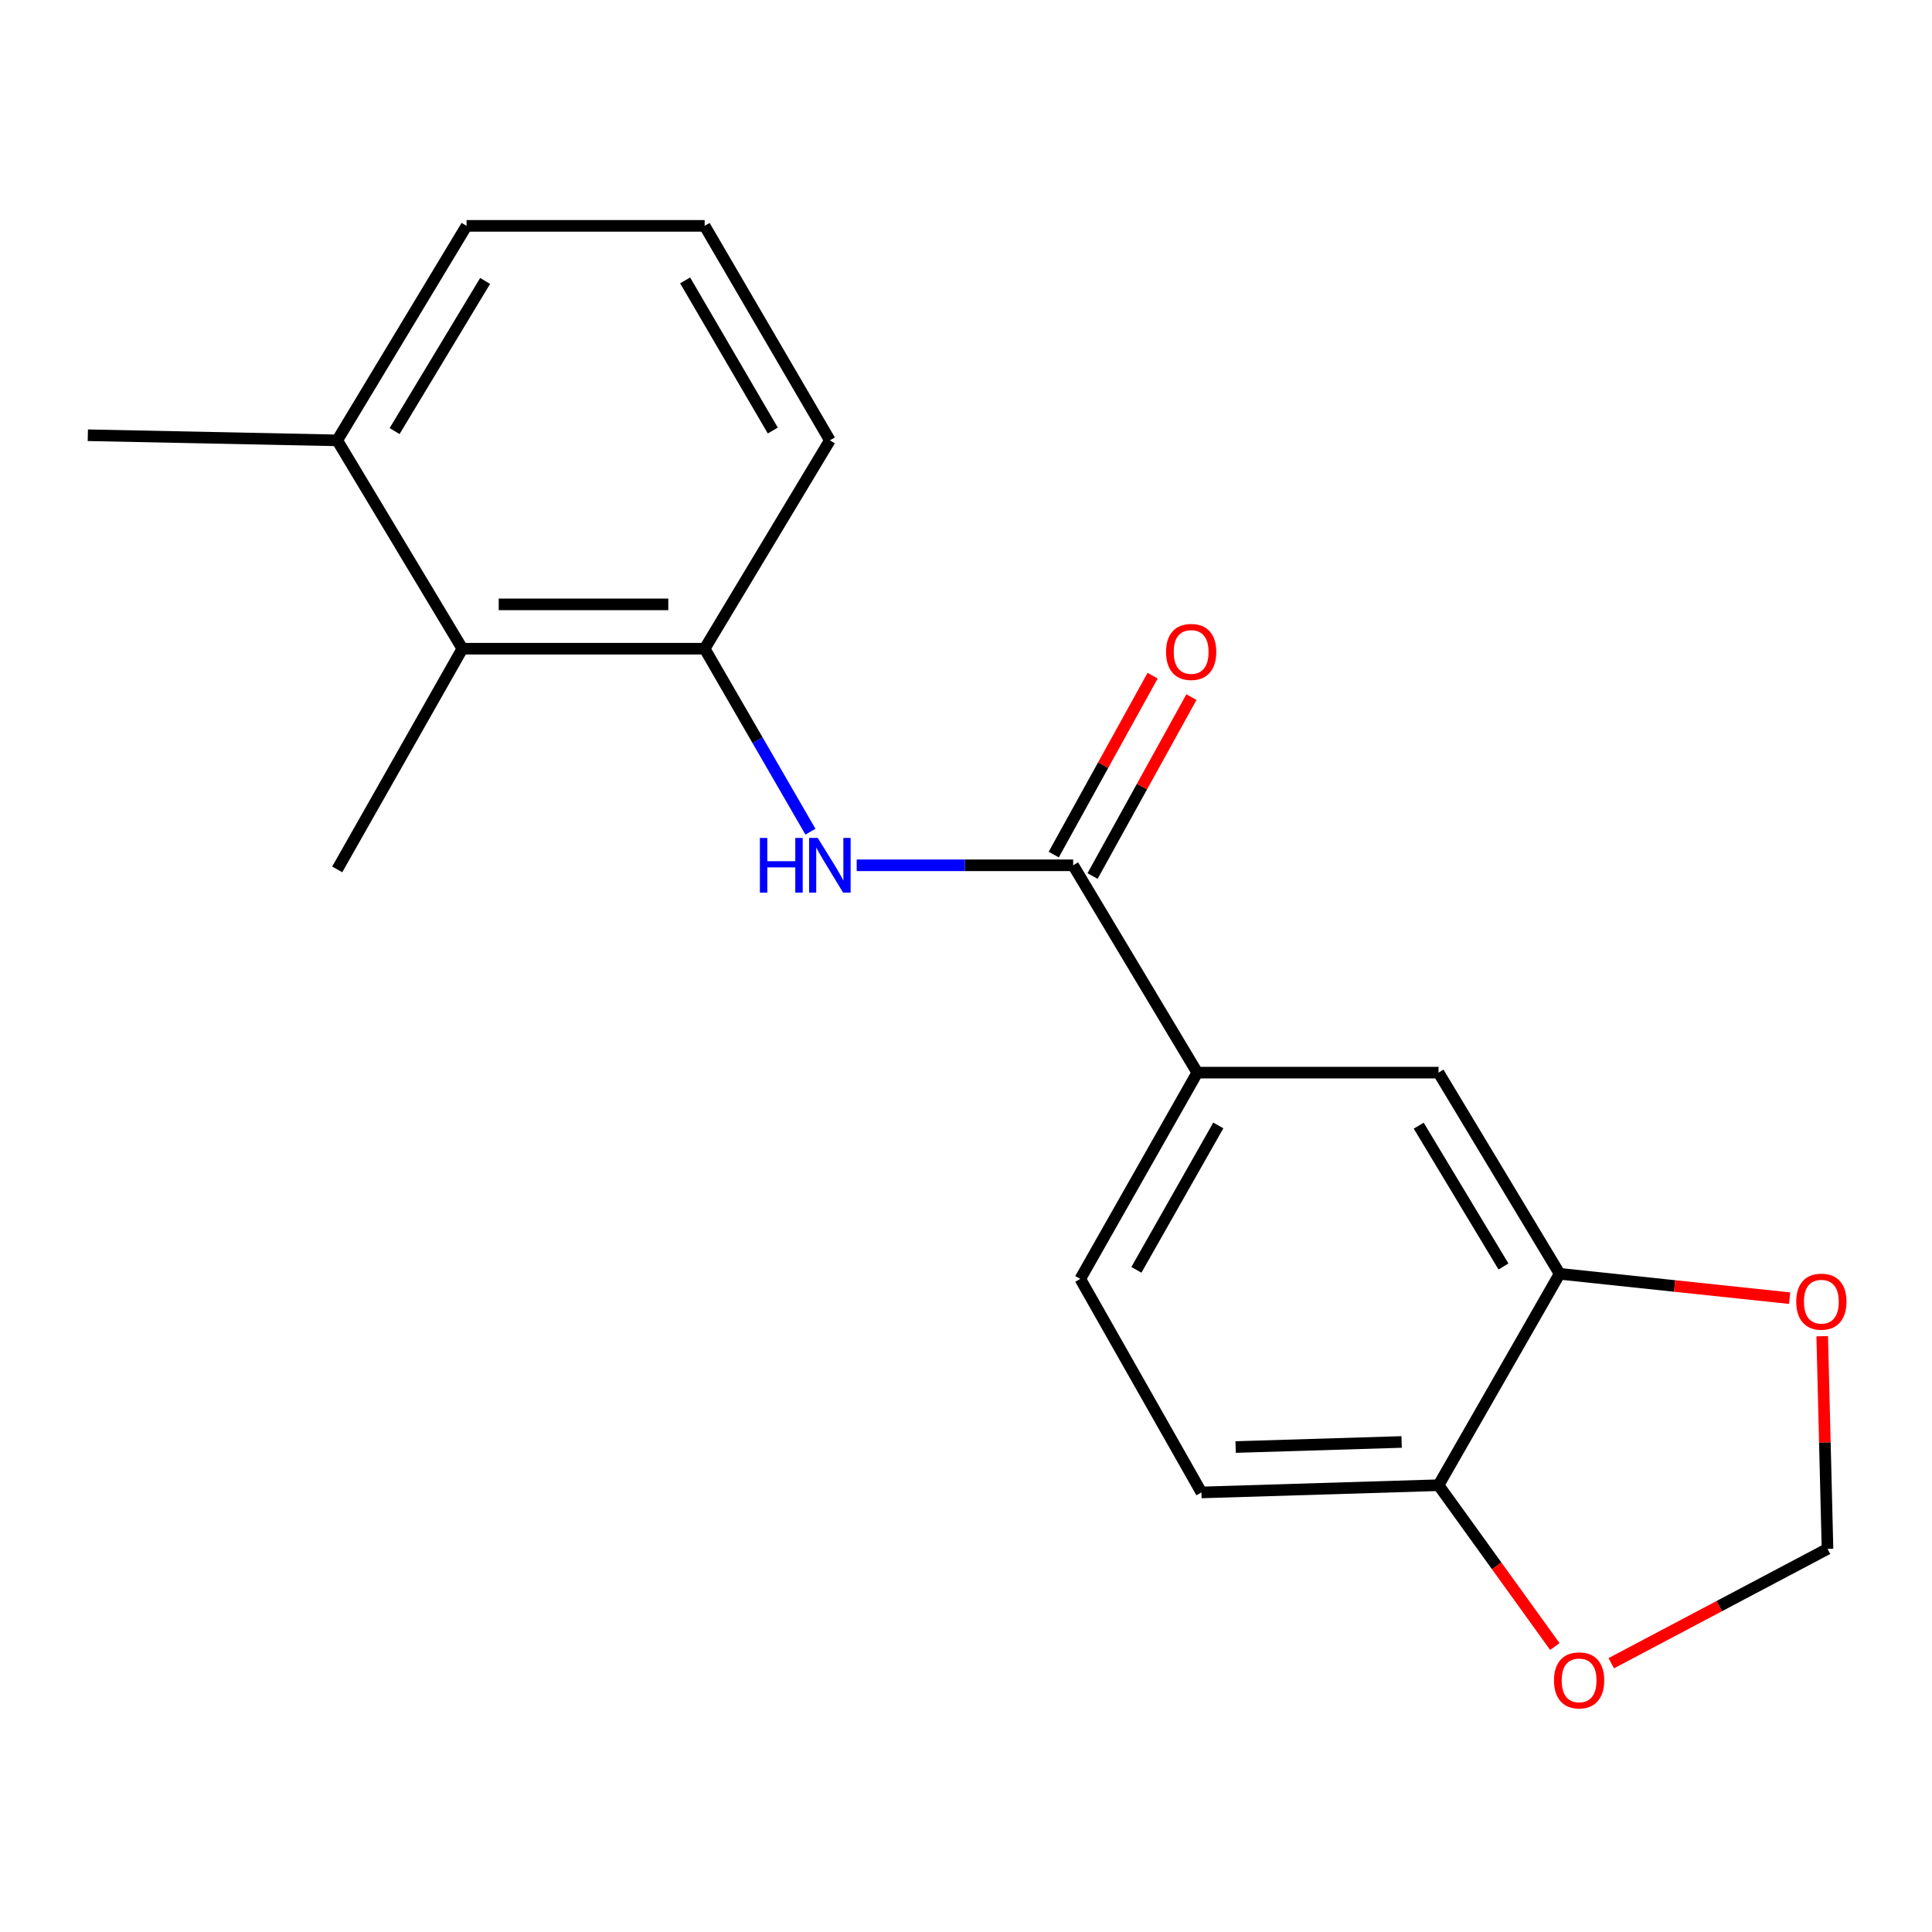 <?xml version='1.0' encoding='iso-8859-1'?>
<svg version='1.1' baseProfile='full'
              xmlns='http://www.w3.org/2000/svg'
                      xmlns:rdkit='http://www.rdkit.org/xml'
                      xmlns:xlink='http://www.w3.org/1999/xlink'
                  xml:space='preserve'
width='1000px' height='1000px' viewBox='0 0 1000 1000'>
<!-- END OF HEADER -->
<rect style='opacity:1.0;fill:#FFFFFF;stroke:none' width='1000' height='1000' x='0' y='0'> </rect>
<path class='bond-0' d='M 555.456,447.877 L 499.442,447.877' style='fill:none;fill-rule:evenodd;stroke:#000000;stroke-width:6px;stroke-linecap:butt;stroke-linejoin:miter;stroke-opacity:1' />
<path class='bond-0' d='M 499.442,447.877 L 443.428,447.877' style='fill:none;fill-rule:evenodd;stroke:#0000FF;stroke-width:6px;stroke-linecap:butt;stroke-linejoin:miter;stroke-opacity:1' />
<path class='bond-2' d='M 555.456,447.877 L 619.715,555.192' style='fill:none;fill-rule:evenodd;stroke:#000000;stroke-width:6px;stroke-linecap:butt;stroke-linejoin:miter;stroke-opacity:1' />
<path class='bond-10' d='M 565.499,453.428 L 591.089,407.129' style='fill:none;fill-rule:evenodd;stroke:#000000;stroke-width:6px;stroke-linecap:butt;stroke-linejoin:miter;stroke-opacity:1' />
<path class='bond-10' d='M 591.089,407.129 L 616.68,360.83' style='fill:none;fill-rule:evenodd;stroke:#FF0000;stroke-width:6px;stroke-linecap:butt;stroke-linejoin:miter;stroke-opacity:1' />
<path class='bond-10' d='M 545.413,442.326 L 571.004,396.027' style='fill:none;fill-rule:evenodd;stroke:#000000;stroke-width:6px;stroke-linecap:butt;stroke-linejoin:miter;stroke-opacity:1' />
<path class='bond-10' d='M 571.004,396.027 L 596.594,349.729' style='fill:none;fill-rule:evenodd;stroke:#FF0000;stroke-width:6px;stroke-linecap:butt;stroke-linejoin:miter;stroke-opacity:1' />
<path class='bond-1' d='M 419.481,430.48 L 392.101,383.124' style='fill:none;fill-rule:evenodd;stroke:#0000FF;stroke-width:6px;stroke-linecap:butt;stroke-linejoin:miter;stroke-opacity:1' />
<path class='bond-1' d='M 392.101,383.124 L 364.72,335.769' style='fill:none;fill-rule:evenodd;stroke:#000000;stroke-width:6px;stroke-linecap:butt;stroke-linejoin:miter;stroke-opacity:1' />
<path class='bond-4' d='M 364.72,335.769 L 239.327,335.769' style='fill:none;fill-rule:evenodd;stroke:#000000;stroke-width:6px;stroke-linecap:butt;stroke-linejoin:miter;stroke-opacity:1' />
<path class='bond-4' d='M 345.911,312.819 L 258.136,312.819' style='fill:none;fill-rule:evenodd;stroke:#000000;stroke-width:6px;stroke-linecap:butt;stroke-linejoin:miter;stroke-opacity:1' />
<path class='bond-14' d='M 364.72,335.769 L 429.54,227.932' style='fill:none;fill-rule:evenodd;stroke:#000000;stroke-width:6px;stroke-linecap:butt;stroke-linejoin:miter;stroke-opacity:1' />
<path class='bond-5' d='M 619.715,555.192 L 744.585,555.192' style='fill:none;fill-rule:evenodd;stroke:#000000;stroke-width:6px;stroke-linecap:butt;stroke-linejoin:miter;stroke-opacity:1' />
<path class='bond-11' d='M 619.715,555.192 L 559.153,661.958' style='fill:none;fill-rule:evenodd;stroke:#000000;stroke-width:6px;stroke-linecap:butt;stroke-linejoin:miter;stroke-opacity:1' />
<path class='bond-11' d='M 630.592,582.529 L 588.199,657.266' style='fill:none;fill-rule:evenodd;stroke:#000000;stroke-width:6px;stroke-linecap:butt;stroke-linejoin:miter;stroke-opacity:1' />
<path class='bond-3' d='M 807.263,659.319 L 744.585,555.192' style='fill:none;fill-rule:evenodd;stroke:#000000;stroke-width:6px;stroke-linecap:butt;stroke-linejoin:miter;stroke-opacity:1' />
<path class='bond-3' d='M 778.199,655.535 L 734.325,582.646' style='fill:none;fill-rule:evenodd;stroke:#000000;stroke-width:6px;stroke-linecap:butt;stroke-linejoin:miter;stroke-opacity:1' />
<path class='bond-7' d='M 807.263,659.319 L 866.793,665.622' style='fill:none;fill-rule:evenodd;stroke:#000000;stroke-width:6px;stroke-linecap:butt;stroke-linejoin:miter;stroke-opacity:1' />
<path class='bond-7' d='M 866.793,665.622 L 926.323,671.925' style='fill:none;fill-rule:evenodd;stroke:#FF0000;stroke-width:6px;stroke-linecap:butt;stroke-linejoin:miter;stroke-opacity:1' />
<path class='bond-19' d='M 807.263,659.319 L 744.585,768.737' style='fill:none;fill-rule:evenodd;stroke:#000000;stroke-width:6px;stroke-linecap:butt;stroke-linejoin:miter;stroke-opacity:1' />
<path class='bond-12' d='M 239.327,335.769 L 174.545,227.932' style='fill:none;fill-rule:evenodd;stroke:#000000;stroke-width:6px;stroke-linecap:butt;stroke-linejoin:miter;stroke-opacity:1' />
<path class='bond-16' d='M 239.327,335.769 L 174.545,449.994' style='fill:none;fill-rule:evenodd;stroke:#000000;stroke-width:6px;stroke-linecap:butt;stroke-linejoin:miter;stroke-opacity:1' />
<path class='bond-6' d='M 744.585,768.737 L 621.857,772.485' style='fill:none;fill-rule:evenodd;stroke:#000000;stroke-width:6px;stroke-linecap:butt;stroke-linejoin:miter;stroke-opacity:1' />
<path class='bond-6' d='M 725.475,746.36 L 639.565,748.984' style='fill:none;fill-rule:evenodd;stroke:#000000;stroke-width:6px;stroke-linecap:butt;stroke-linejoin:miter;stroke-opacity:1' />
<path class='bond-8' d='M 744.585,768.737 L 774.684,810.491' style='fill:none;fill-rule:evenodd;stroke:#000000;stroke-width:6px;stroke-linecap:butt;stroke-linejoin:miter;stroke-opacity:1' />
<path class='bond-8' d='M 774.684,810.491 L 804.783,852.245' style='fill:none;fill-rule:evenodd;stroke:#FF0000;stroke-width:6px;stroke-linecap:butt;stroke-linejoin:miter;stroke-opacity:1' />
<path class='bond-9' d='M 943.176,691.624 L 944.546,746.659' style='fill:none;fill-rule:evenodd;stroke:#FF0000;stroke-width:6px;stroke-linecap:butt;stroke-linejoin:miter;stroke-opacity:1' />
<path class='bond-9' d='M 944.546,746.659 L 945.916,801.695' style='fill:none;fill-rule:evenodd;stroke:#000000;stroke-width:6px;stroke-linecap:butt;stroke-linejoin:miter;stroke-opacity:1' />
<path class='bond-20' d='M 833.984,860.88 L 889.95,831.287' style='fill:none;fill-rule:evenodd;stroke:#FF0000;stroke-width:6px;stroke-linecap:butt;stroke-linejoin:miter;stroke-opacity:1' />
<path class='bond-20' d='M 889.95,831.287 L 945.916,801.695' style='fill:none;fill-rule:evenodd;stroke:#000000;stroke-width:6px;stroke-linecap:butt;stroke-linejoin:miter;stroke-opacity:1' />
<path class='bond-13' d='M 559.153,661.958 L 621.857,772.485' style='fill:none;fill-rule:evenodd;stroke:#000000;stroke-width:6px;stroke-linecap:butt;stroke-linejoin:miter;stroke-opacity:1' />
<path class='bond-18' d='M 174.545,227.932 L 45.455,225.28' style='fill:none;fill-rule:evenodd;stroke:#000000;stroke-width:6px;stroke-linecap:butt;stroke-linejoin:miter;stroke-opacity:1' />
<path class='bond-21' d='M 174.545,227.932 L 241.481,116.907' style='fill:none;fill-rule:evenodd;stroke:#000000;stroke-width:6px;stroke-linecap:butt;stroke-linejoin:miter;stroke-opacity:1' />
<path class='bond-21' d='M 204.24,223.127 L 251.095,145.41' style='fill:none;fill-rule:evenodd;stroke:#000000;stroke-width:6px;stroke-linecap:butt;stroke-linejoin:miter;stroke-opacity:1' />
<path class='bond-15' d='M 429.54,227.932 L 364.72,116.907' style='fill:none;fill-rule:evenodd;stroke:#000000;stroke-width:6px;stroke-linecap:butt;stroke-linejoin:miter;stroke-opacity:1' />
<path class='bond-15' d='M 399.998,222.849 L 354.624,145.132' style='fill:none;fill-rule:evenodd;stroke:#000000;stroke-width:6px;stroke-linecap:butt;stroke-linejoin:miter;stroke-opacity:1' />
<path class='bond-17' d='M 364.72,116.907 L 241.481,116.907' style='fill:none;fill-rule:evenodd;stroke:#000000;stroke-width:6px;stroke-linecap:butt;stroke-linejoin:miter;stroke-opacity:1' />
<path  class='atom-1' d='M 393.32 433.717
L 397.16 433.717
L 397.16 445.757
L 411.64 445.757
L 411.64 433.717
L 415.48 433.717
L 415.48 462.037
L 411.64 462.037
L 411.64 448.957
L 397.16 448.957
L 397.16 462.037
L 393.32 462.037
L 393.32 433.717
' fill='#0000FF'/>
<path  class='atom-1' d='M 423.28 433.717
L 432.56 448.717
Q 433.48 450.197, 434.96 452.877
Q 436.44 455.557, 436.52 455.717
L 436.52 433.717
L 440.28 433.717
L 440.28 462.037
L 436.4 462.037
L 426.44 445.637
Q 425.28 443.717, 424.04 441.517
Q 422.84 439.317, 422.48 438.637
L 422.48 462.037
L 418.8 462.037
L 418.8 433.717
L 423.28 433.717
' fill='#0000FF'/>
<path  class='atom-8' d='M 929.729 673.742
Q 929.729 666.942, 933.089 663.142
Q 936.449 659.342, 942.729 659.342
Q 949.009 659.342, 952.369 663.142
Q 955.729 666.942, 955.729 673.742
Q 955.729 680.622, 952.329 684.542
Q 948.929 688.422, 942.729 688.422
Q 936.489 688.422, 933.089 684.542
Q 929.729 680.662, 929.729 673.742
M 942.729 685.222
Q 947.049 685.222, 949.369 682.342
Q 951.729 679.422, 951.729 673.742
Q 951.729 668.182, 949.369 665.382
Q 947.049 662.542, 942.729 662.542
Q 938.409 662.542, 936.049 665.342
Q 933.729 668.142, 933.729 673.742
Q 933.729 679.462, 936.049 682.342
Q 938.409 685.222, 942.729 685.222
' fill='#FF0000'/>
<path  class='atom-9' d='M 804.348 869.756
Q 804.348 862.956, 807.708 859.156
Q 811.068 855.356, 817.348 855.356
Q 823.628 855.356, 826.988 859.156
Q 830.348 862.956, 830.348 869.756
Q 830.348 876.636, 826.948 880.556
Q 823.548 884.436, 817.348 884.436
Q 811.108 884.436, 807.708 880.556
Q 804.348 876.676, 804.348 869.756
M 817.348 881.236
Q 821.668 881.236, 823.988 878.356
Q 826.348 875.436, 826.348 869.756
Q 826.348 864.196, 823.988 861.396
Q 821.668 858.556, 817.348 858.556
Q 813.028 858.556, 810.668 861.356
Q 808.348 864.156, 808.348 869.756
Q 808.348 875.476, 810.668 878.356
Q 813.028 881.236, 817.348 881.236
' fill='#FF0000'/>
<path  class='atom-11' d='M 603.54 337.443
Q 603.54 330.643, 606.9 326.843
Q 610.26 323.043, 616.54 323.043
Q 622.82 323.043, 626.18 326.843
Q 629.54 330.643, 629.54 337.443
Q 629.54 344.323, 626.14 348.243
Q 622.74 352.123, 616.54 352.123
Q 610.3 352.123, 606.9 348.243
Q 603.54 344.363, 603.54 337.443
M 616.54 348.923
Q 620.86 348.923, 623.18 346.043
Q 625.54 343.123, 625.54 337.443
Q 625.54 331.883, 623.18 329.083
Q 620.86 326.243, 616.54 326.243
Q 612.22 326.243, 609.86 329.043
Q 607.54 331.843, 607.54 337.443
Q 607.54 343.163, 609.86 346.043
Q 612.22 348.923, 616.54 348.923
' fill='#FF0000'/>
</svg>
